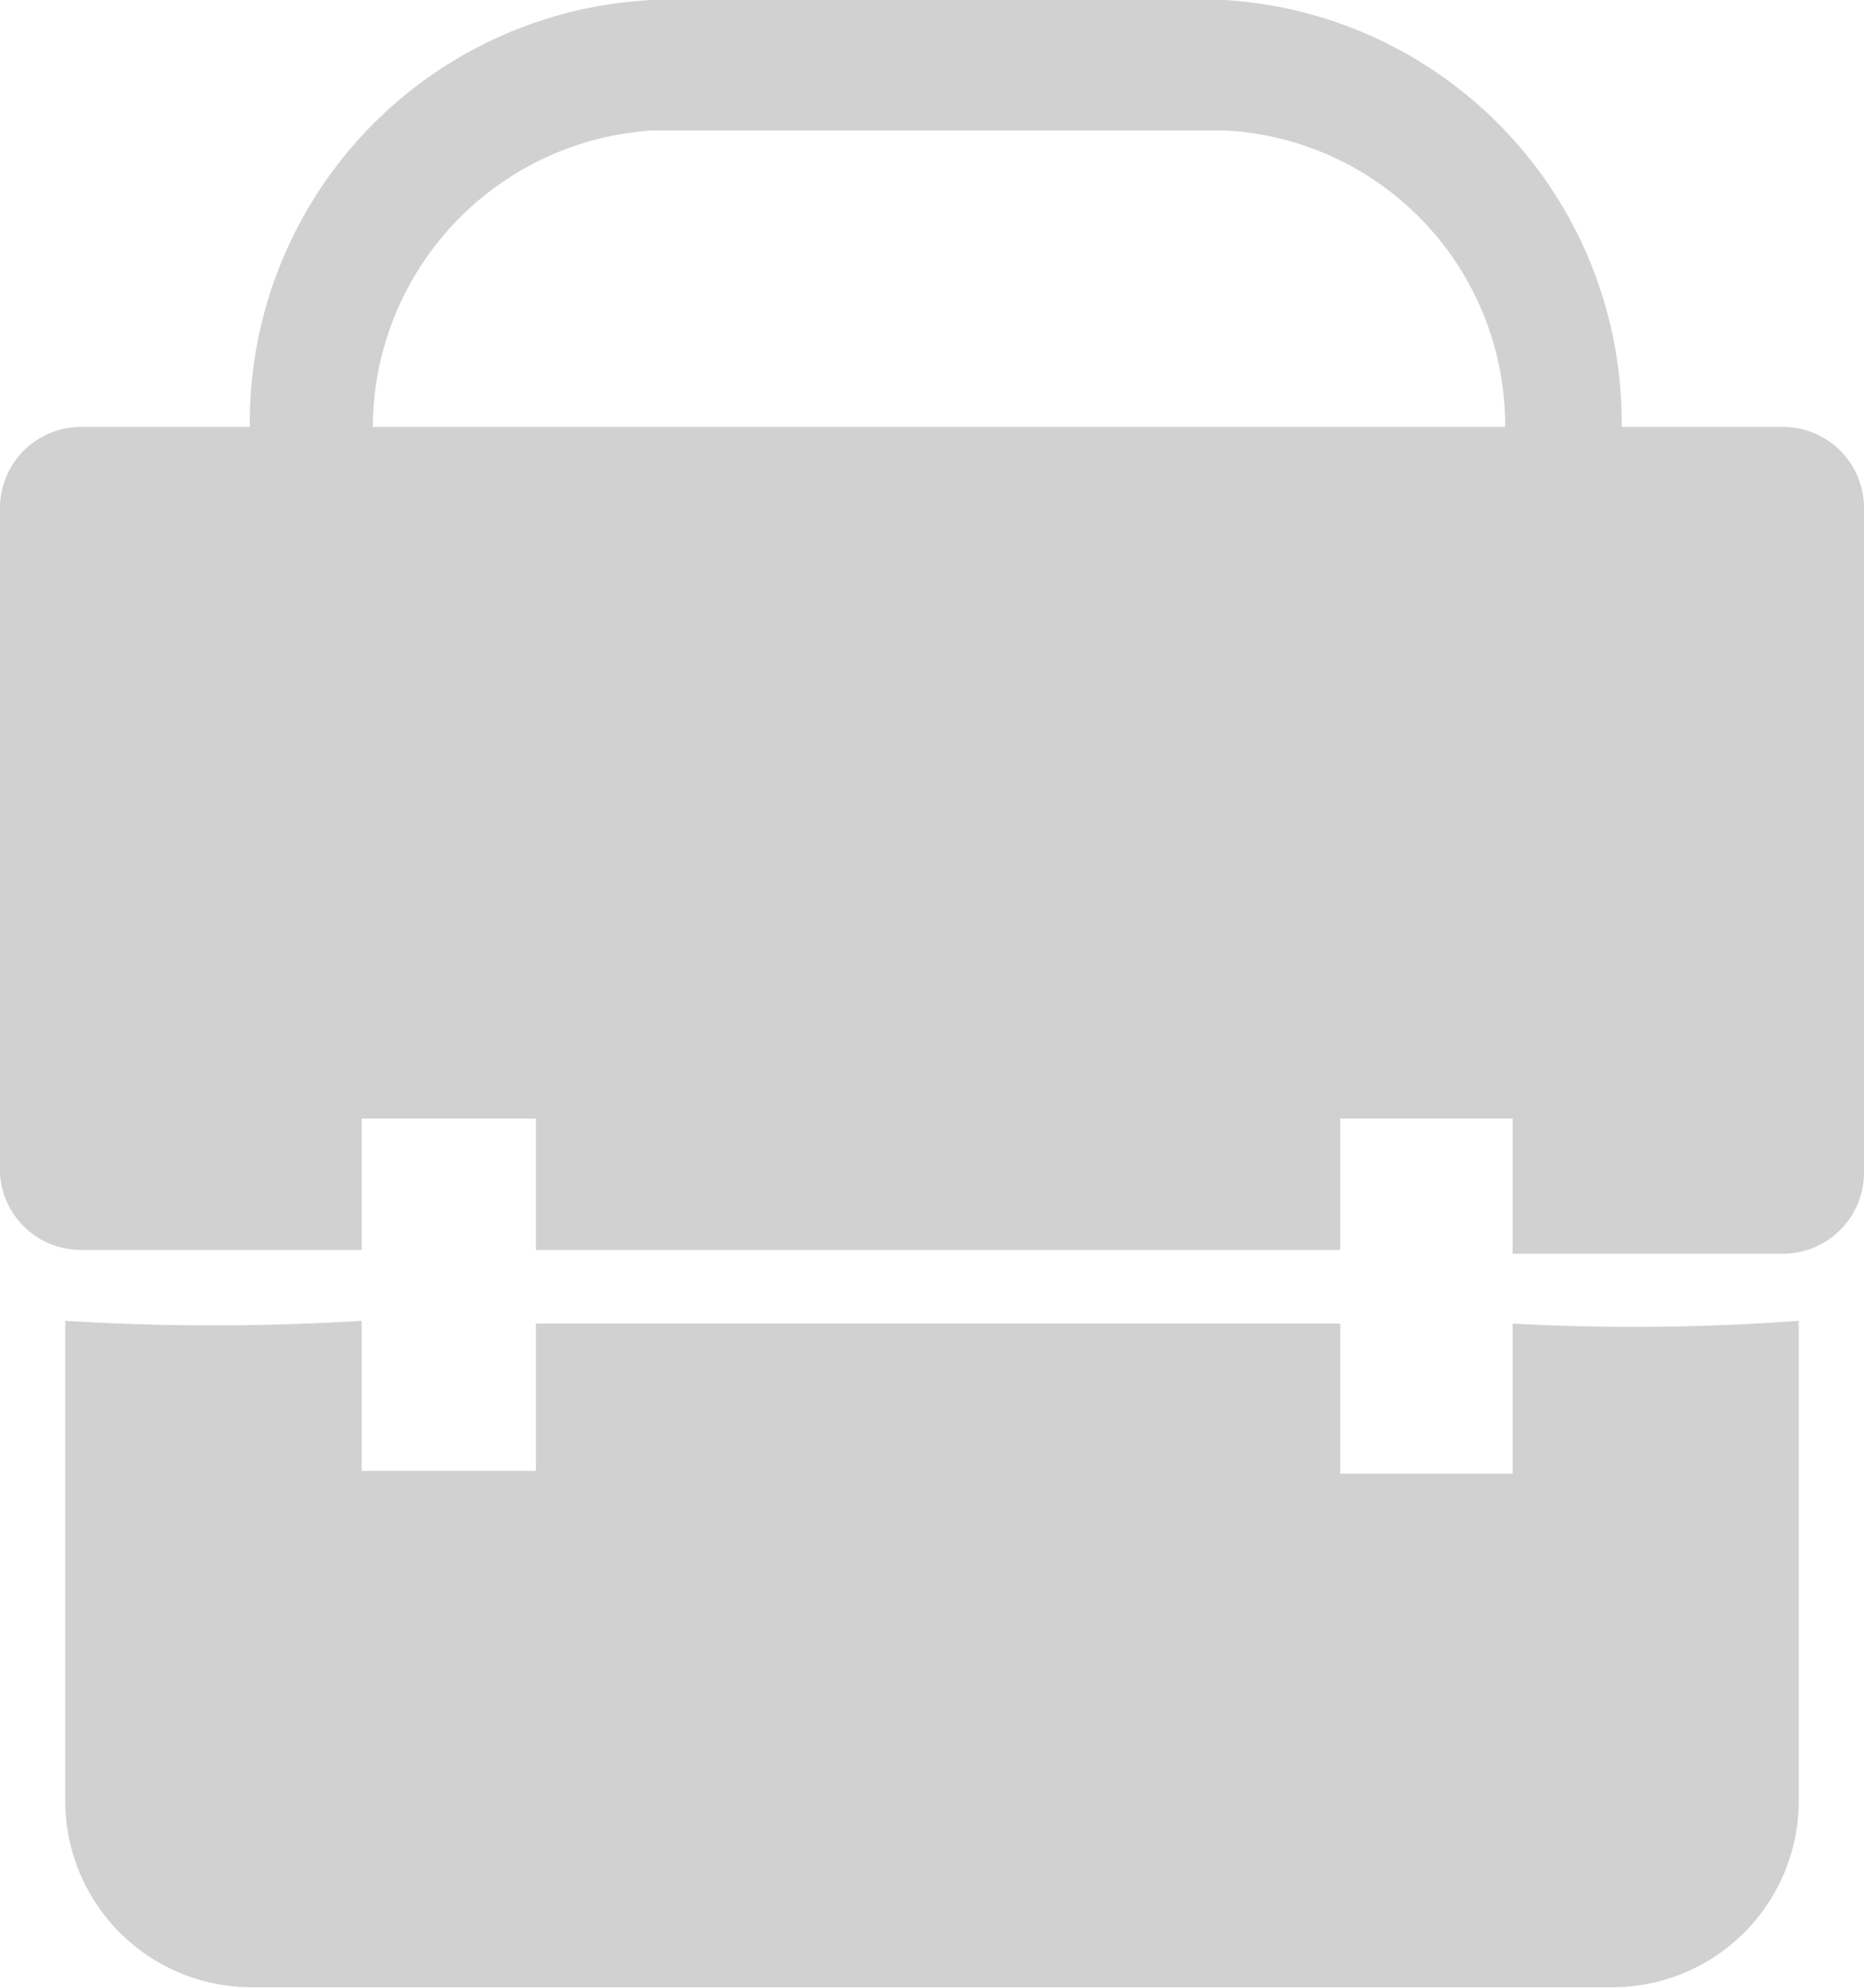 <svg xmlns="http://www.w3.org/2000/svg" viewBox="0 0 20 21.33"><defs><style>.cls-1{fill:#d1d1d1;fill-rule:evenodd;}</style></defs><g id="Layer_2" data-name="Layer 2"><g id="Layer_1-2" data-name="Layer 1"><path class="cls-1" d="M19.3,14.17v5.15a2,2,0,0,1-2,2H2.7a2,2,0,0,1-2-2V14.17a25.69,25.69,0,0,0,3.18,0v1.61H5.75V14.2h8.63v1.61h1.85V14.2A24,24,0,0,0,19.3,14.17ZM7,0h6.14A4.54,4.54,0,0,1,17.4,4.58h1.74a.87.87,0,0,1,.86.86v7.15a.87.87,0,0,1-.86.86H16.23V12H14.38v1.41H5.75V12H3.88v1.41h-3A.87.87,0,0,1,0,12.59V5.44a.87.87,0,0,1,.86-.86H2.68A4.54,4.54,0,0,1,7,0Zm9.15,4.58a3.17,3.17,0,0,0-3-3.18H7a3.2,3.2,0,0,0-3,3.18Z"/></g></g></svg>